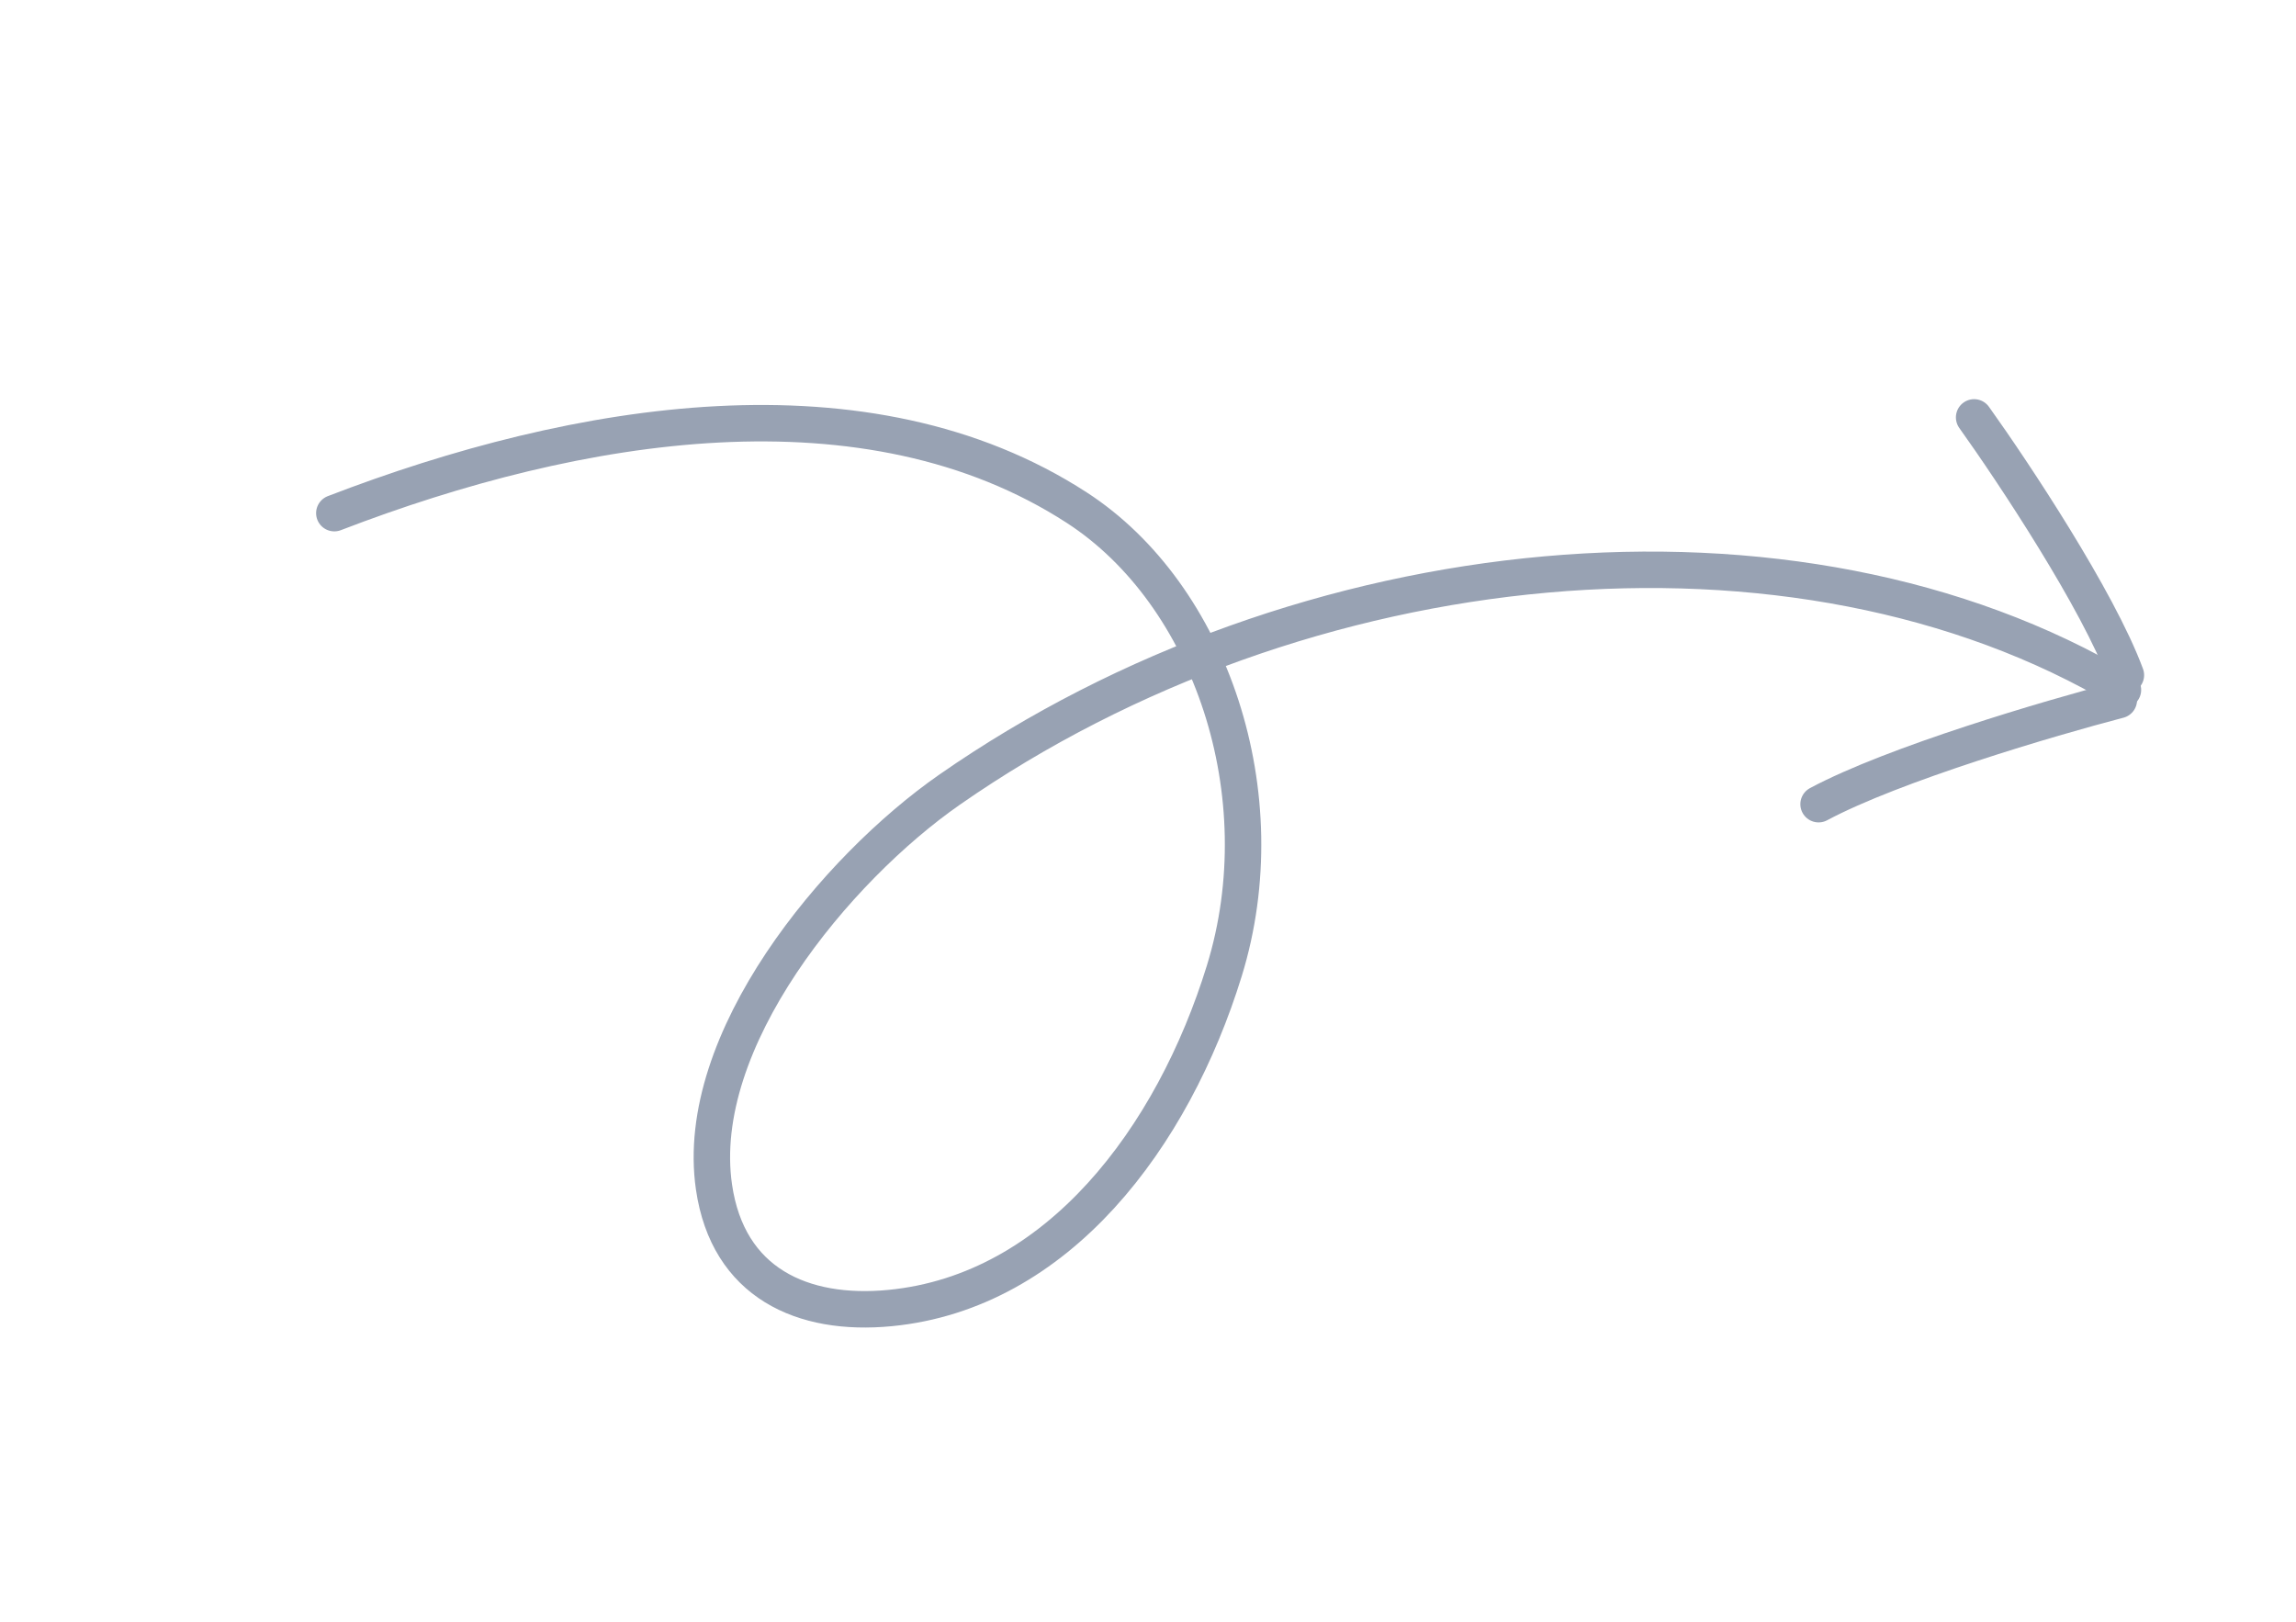 <svg width="126" height="89" viewBox="0 0 126 89" fill="none" xmlns="http://www.w3.org/2000/svg">
<path d="M18.347 28.159C31.711 23.015 47.594 20.404 59.092 27.858C66.44 32.622 70.168 43.617 67.187 53.277C64.371 62.4 58.06 70.886 48.845 71.778C44.042 72.244 39.947 70.404 39.182 65.138C38.015 57.093 45.902 47.655 52.108 43.334C71.476 29.848 98.537 27.154 116.503 37.857" stroke="#98A2B3" stroke-width="2" stroke-linecap="round"/>
<path d="M108.336 22.904C110.474 25.893 115.134 32.907 116.665 37.047" stroke="#98A2B3" stroke-width="2" stroke-linecap="round"/>
<path d="M116.277 38.416C112.509 39.398 103.939 41.916 99.8 44.129" stroke="#98A2B3" stroke-width="2" stroke-linecap="round"/>
</svg>
